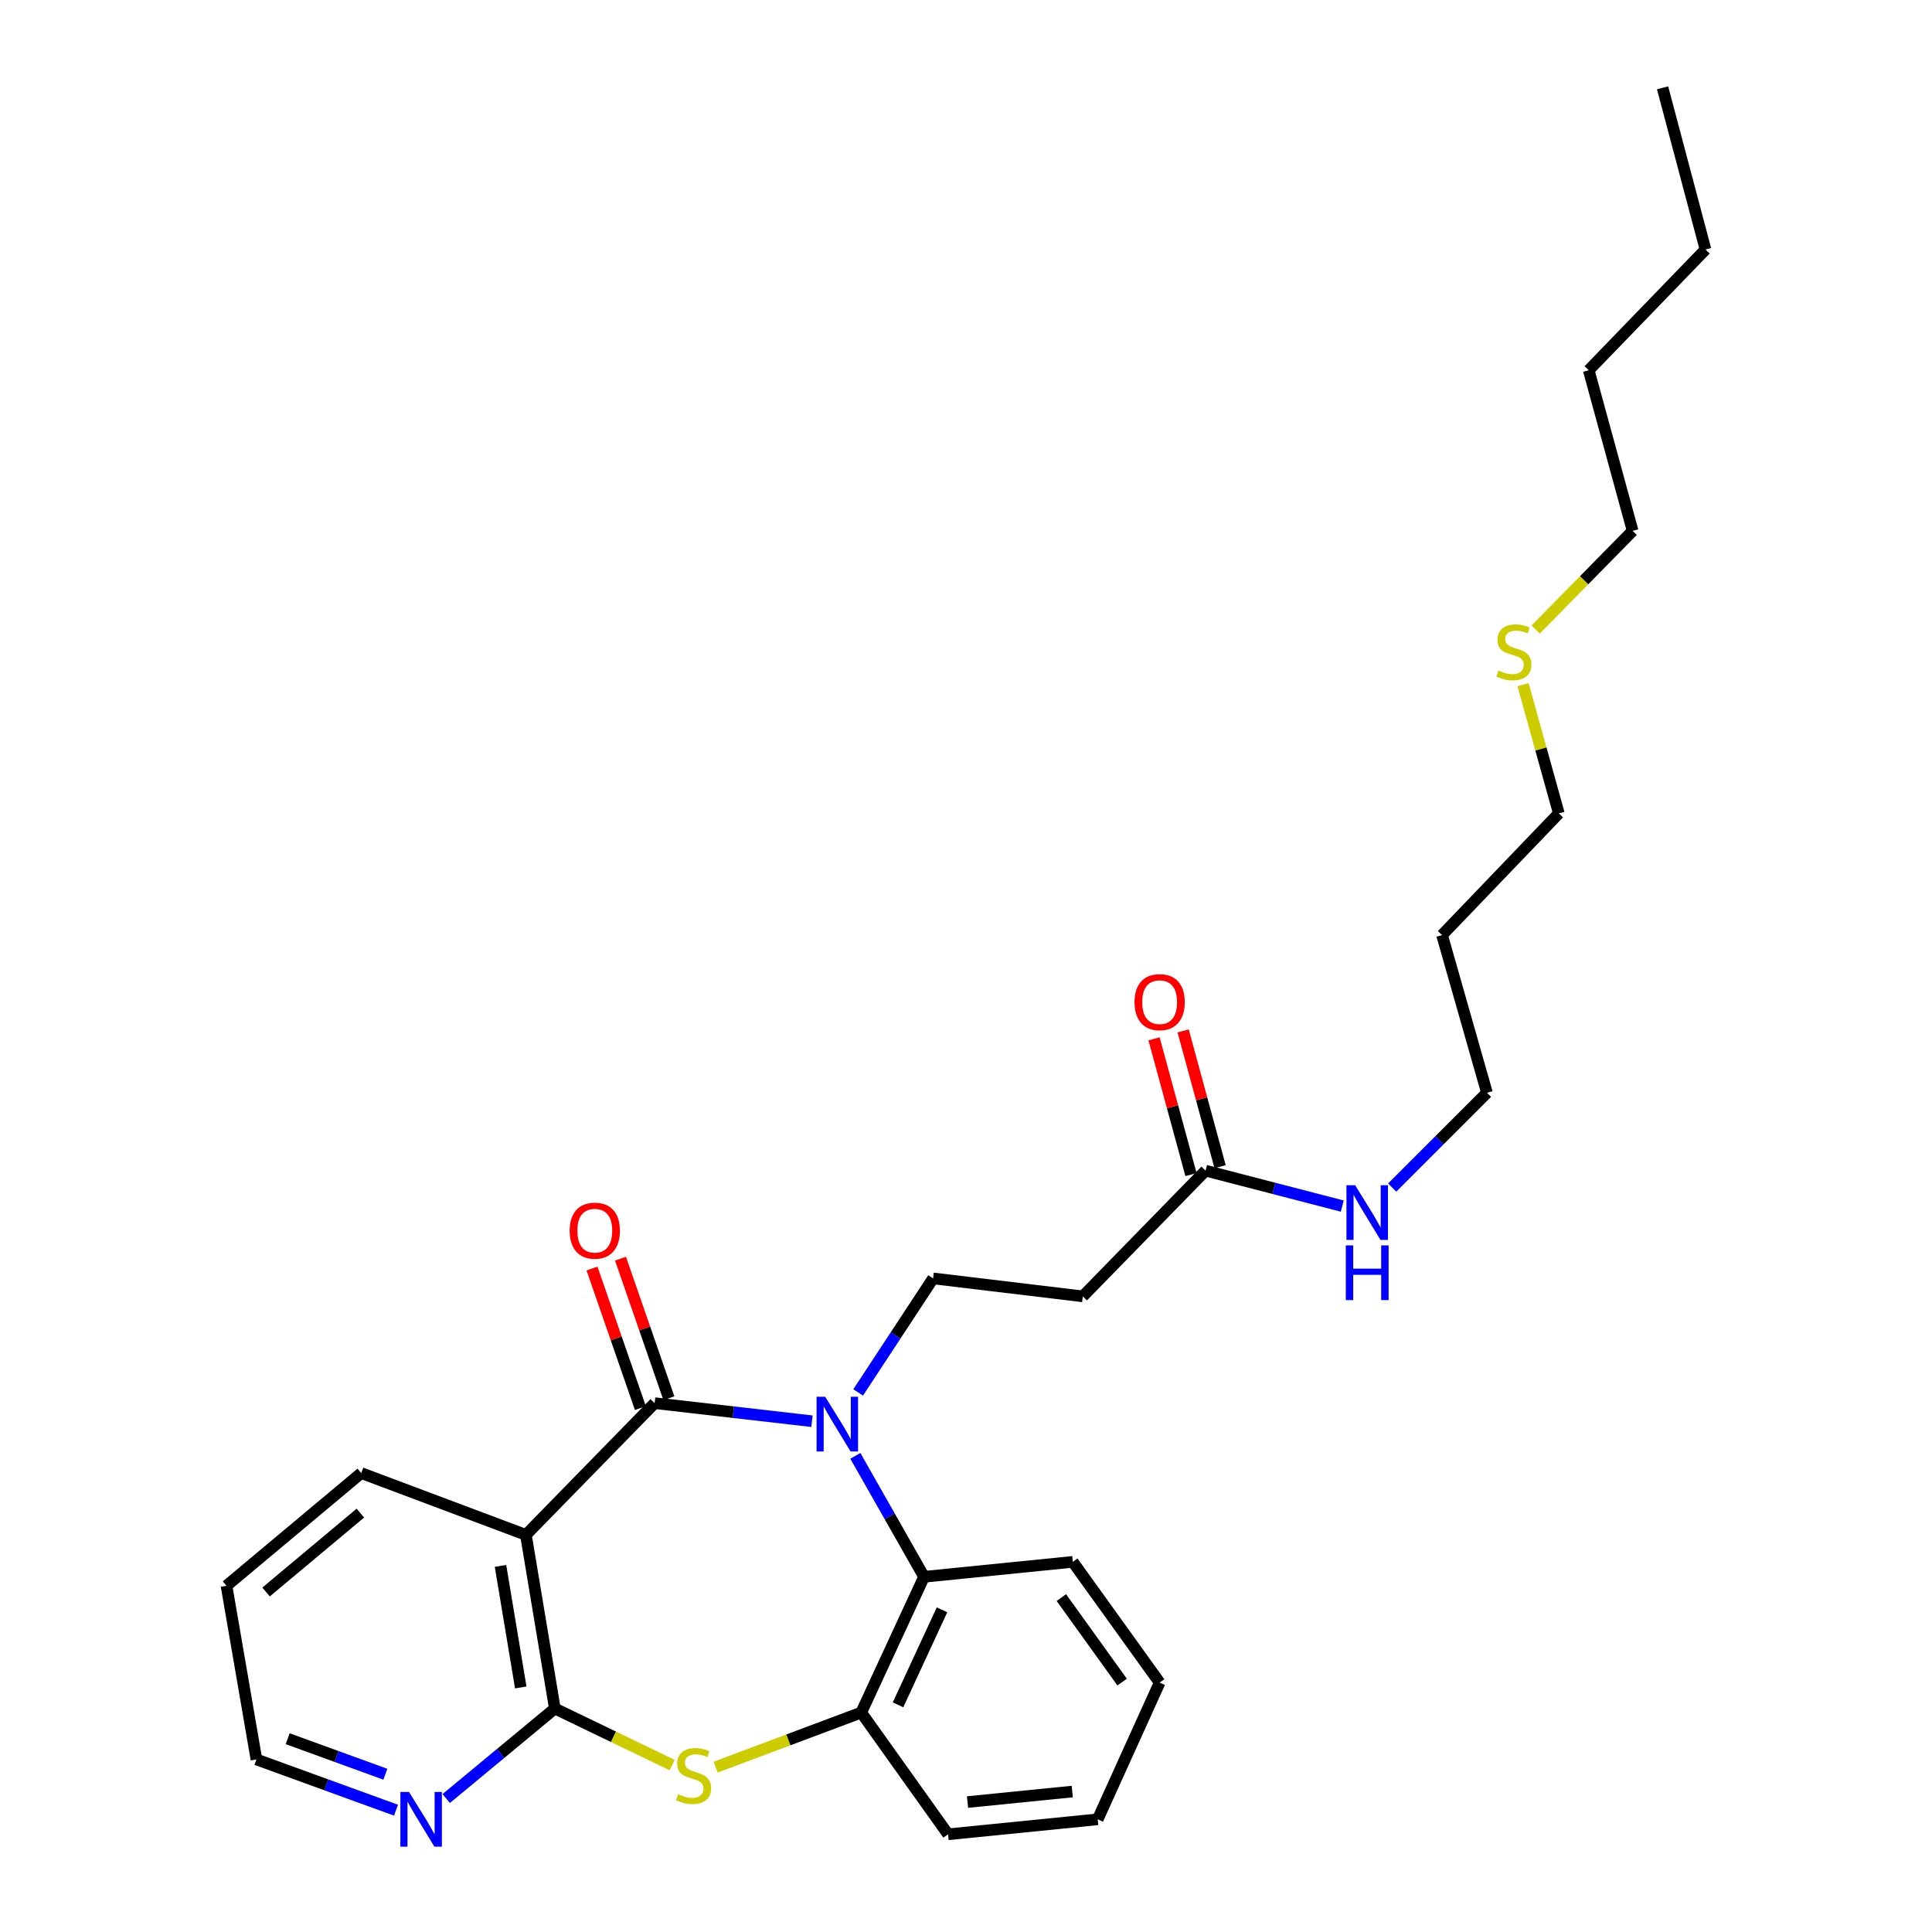 <?xml version='1.0' encoding='iso-8859-1'?>
<svg version='1.1' baseProfile='full'
              xmlns='http://www.w3.org/2000/svg'
                      xmlns:rdkit='http://www.rdkit.org/xml'
                      xmlns:xlink='http://www.w3.org/1999/xlink'
                  xml:space='preserve'
width='1000px' height='1000px' viewBox='0 0 1000 1000'>
<!-- END OF HEADER -->
<rect style='opacity:1.0;fill:#FFFFFF;stroke:none' width='1000' height='1000' x='0' y='0'> </rect>
<path class='bond-0' d='M 420.273,735.618 L 379.554,730.942' style='fill:none;fill-rule:evenodd;stroke:#0000FF;stroke-width:6px;stroke-linecap:butt;stroke-linejoin:miter;stroke-opacity:1' />
<path class='bond-0' d='M 379.554,730.942 L 338.835,726.267' style='fill:none;fill-rule:evenodd;stroke:#000000;stroke-width:6px;stroke-linecap:butt;stroke-linejoin:miter;stroke-opacity:1' />
<path class='bond-4' d='M 442.729,753.556 L 460.512,784.853' style='fill:none;fill-rule:evenodd;stroke:#0000FF;stroke-width:6px;stroke-linecap:butt;stroke-linejoin:miter;stroke-opacity:1' />
<path class='bond-4' d='M 460.512,784.853 L 478.295,816.15' style='fill:none;fill-rule:evenodd;stroke:#000000;stroke-width:6px;stroke-linecap:butt;stroke-linejoin:miter;stroke-opacity:1' />
<path class='bond-6' d='M 444.182,720.707 L 463.575,691.202' style='fill:none;fill-rule:evenodd;stroke:#0000FF;stroke-width:6px;stroke-linecap:butt;stroke-linejoin:miter;stroke-opacity:1' />
<path class='bond-6' d='M 463.575,691.202 L 482.969,661.697' style='fill:none;fill-rule:evenodd;stroke:#000000;stroke-width:6px;stroke-linecap:butt;stroke-linejoin:miter;stroke-opacity:1' />
<path class='bond-1' d='M 338.835,726.267 L 272.21,794.453' style='fill:none;fill-rule:evenodd;stroke:#000000;stroke-width:6px;stroke-linecap:butt;stroke-linejoin:miter;stroke-opacity:1' />
<path class='bond-10' d='M 346.209,723.711 L 333.69,687.596' style='fill:none;fill-rule:evenodd;stroke:#000000;stroke-width:6px;stroke-linecap:butt;stroke-linejoin:miter;stroke-opacity:1' />
<path class='bond-10' d='M 333.69,687.596 L 321.17,651.481' style='fill:none;fill-rule:evenodd;stroke:#FF0000;stroke-width:6px;stroke-linecap:butt;stroke-linejoin:miter;stroke-opacity:1' />
<path class='bond-10' d='M 331.461,728.823 L 318.941,692.708' style='fill:none;fill-rule:evenodd;stroke:#000000;stroke-width:6px;stroke-linecap:butt;stroke-linejoin:miter;stroke-opacity:1' />
<path class='bond-10' d='M 318.941,692.708 L 306.422,656.593' style='fill:none;fill-rule:evenodd;stroke:#FF0000;stroke-width:6px;stroke-linecap:butt;stroke-linejoin:miter;stroke-opacity:1' />
<path class='bond-2' d='M 272.21,794.453 L 287.186,884.327' style='fill:none;fill-rule:evenodd;stroke:#000000;stroke-width:6px;stroke-linecap:butt;stroke-linejoin:miter;stroke-opacity:1' />
<path class='bond-2' d='M 259.059,810.5 L 269.543,873.412' style='fill:none;fill-rule:evenodd;stroke:#000000;stroke-width:6px;stroke-linecap:butt;stroke-linejoin:miter;stroke-opacity:1' />
<path class='bond-13' d='M 272.21,794.453 L 186.975,762.454' style='fill:none;fill-rule:evenodd;stroke:#000000;stroke-width:6px;stroke-linecap:butt;stroke-linejoin:miter;stroke-opacity:1' />
<path class='bond-9' d='M 287.186,884.327 L 259.075,907.62' style='fill:none;fill-rule:evenodd;stroke:#000000;stroke-width:6px;stroke-linecap:butt;stroke-linejoin:miter;stroke-opacity:1' />
<path class='bond-9' d='M 259.075,907.62 L 230.964,930.913' style='fill:none;fill-rule:evenodd;stroke:#0000FF;stroke-width:6px;stroke-linecap:butt;stroke-linejoin:miter;stroke-opacity:1' />
<path class='bond-28' d='M 287.186,884.327 L 317.555,898.971' style='fill:none;fill-rule:evenodd;stroke:#000000;stroke-width:6px;stroke-linecap:butt;stroke-linejoin:miter;stroke-opacity:1' />
<path class='bond-28' d='M 317.555,898.971 L 347.924,913.614' style='fill:none;fill-rule:evenodd;stroke:#CCCC00;stroke-width:6px;stroke-linecap:butt;stroke-linejoin:miter;stroke-opacity:1' />
<path class='bond-3' d='M 370.394,914.679 L 408.085,900.544' style='fill:none;fill-rule:evenodd;stroke:#CCCC00;stroke-width:6px;stroke-linecap:butt;stroke-linejoin:miter;stroke-opacity:1' />
<path class='bond-3' d='M 408.085,900.544 L 445.775,886.409' style='fill:none;fill-rule:evenodd;stroke:#000000;stroke-width:6px;stroke-linecap:butt;stroke-linejoin:miter;stroke-opacity:1' />
<path class='bond-5' d='M 478.295,816.15 L 445.775,886.409' style='fill:none;fill-rule:evenodd;stroke:#000000;stroke-width:6px;stroke-linecap:butt;stroke-linejoin:miter;stroke-opacity:1' />
<path class='bond-5' d='M 487.582,833.245 L 464.819,882.426' style='fill:none;fill-rule:evenodd;stroke:#000000;stroke-width:6px;stroke-linecap:butt;stroke-linejoin:miter;stroke-opacity:1' />
<path class='bond-15' d='M 478.295,816.15 L 555.283,808.415' style='fill:none;fill-rule:evenodd;stroke:#000000;stroke-width:6px;stroke-linecap:butt;stroke-linejoin:miter;stroke-opacity:1' />
<path class='bond-17' d='M 445.775,886.409 L 490.721,949.435' style='fill:none;fill-rule:evenodd;stroke:#000000;stroke-width:6px;stroke-linecap:butt;stroke-linejoin:miter;stroke-opacity:1' />
<path class='bond-7' d='M 482.969,661.697 L 560.451,670.993' style='fill:none;fill-rule:evenodd;stroke:#000000;stroke-width:6px;stroke-linecap:butt;stroke-linejoin:miter;stroke-opacity:1' />
<path class='bond-8' d='M 560.451,670.993 L 623.989,605.92' style='fill:none;fill-rule:evenodd;stroke:#000000;stroke-width:6px;stroke-linecap:butt;stroke-linejoin:miter;stroke-opacity:1' />
<path class='bond-11' d='M 631.52,603.87 L 621.956,568.732' style='fill:none;fill-rule:evenodd;stroke:#000000;stroke-width:6px;stroke-linecap:butt;stroke-linejoin:miter;stroke-opacity:1' />
<path class='bond-11' d='M 621.956,568.732 L 612.392,533.593' style='fill:none;fill-rule:evenodd;stroke:#FF0000;stroke-width:6px;stroke-linecap:butt;stroke-linejoin:miter;stroke-opacity:1' />
<path class='bond-11' d='M 616.458,607.97 L 606.895,572.831' style='fill:none;fill-rule:evenodd;stroke:#000000;stroke-width:6px;stroke-linecap:butt;stroke-linejoin:miter;stroke-opacity:1' />
<path class='bond-11' d='M 606.895,572.831 L 597.331,537.693' style='fill:none;fill-rule:evenodd;stroke:#FF0000;stroke-width:6px;stroke-linecap:butt;stroke-linejoin:miter;stroke-opacity:1' />
<path class='bond-12' d='M 623.989,605.92 L 659.375,615.096' style='fill:none;fill-rule:evenodd;stroke:#000000;stroke-width:6px;stroke-linecap:butt;stroke-linejoin:miter;stroke-opacity:1' />
<path class='bond-12' d='M 659.375,615.096 L 694.762,624.272' style='fill:none;fill-rule:evenodd;stroke:#0000FF;stroke-width:6px;stroke-linecap:butt;stroke-linejoin:miter;stroke-opacity:1' />
<path class='bond-30' d='M 204.969,936.946 L 168.851,923.818' style='fill:none;fill-rule:evenodd;stroke:#0000FF;stroke-width:6px;stroke-linecap:butt;stroke-linejoin:miter;stroke-opacity:1' />
<path class='bond-30' d='M 168.851,923.818 L 132.733,910.689' style='fill:none;fill-rule:evenodd;stroke:#000000;stroke-width:6px;stroke-linecap:butt;stroke-linejoin:miter;stroke-opacity:1' />
<path class='bond-30' d='M 199.466,918.337 L 174.183,909.147' style='fill:none;fill-rule:evenodd;stroke:#0000FF;stroke-width:6px;stroke-linecap:butt;stroke-linejoin:miter;stroke-opacity:1' />
<path class='bond-30' d='M 174.183,909.147 L 148.901,899.958' style='fill:none;fill-rule:evenodd;stroke:#000000;stroke-width:6px;stroke-linecap:butt;stroke-linejoin:miter;stroke-opacity:1' />
<path class='bond-19' d='M 720.595,614.683 L 745.122,590.153' style='fill:none;fill-rule:evenodd;stroke:#0000FF;stroke-width:6px;stroke-linecap:butt;stroke-linejoin:miter;stroke-opacity:1' />
<path class='bond-19' d='M 745.122,590.153 L 769.649,565.622' style='fill:none;fill-rule:evenodd;stroke:#000000;stroke-width:6px;stroke-linecap:butt;stroke-linejoin:miter;stroke-opacity:1' />
<path class='bond-22' d='M 186.975,762.454 L 117.237,820.798' style='fill:none;fill-rule:evenodd;stroke:#000000;stroke-width:6px;stroke-linecap:butt;stroke-linejoin:miter;stroke-opacity:1' />
<path class='bond-22' d='M 186.53,783.178 L 137.713,824.018' style='fill:none;fill-rule:evenodd;stroke:#000000;stroke-width:6px;stroke-linecap:butt;stroke-linejoin:miter;stroke-opacity:1' />
<path class='bond-14' d='M 788.317,354.38 L 797.58,387.692' style='fill:none;fill-rule:evenodd;stroke:#CCCC00;stroke-width:6px;stroke-linecap:butt;stroke-linejoin:miter;stroke-opacity:1' />
<path class='bond-14' d='M 797.58,387.692 L 806.842,421.003' style='fill:none;fill-rule:evenodd;stroke:#000000;stroke-width:6px;stroke-linecap:butt;stroke-linejoin:miter;stroke-opacity:1' />
<path class='bond-21' d='M 794.848,325.861 L 819.949,300.325' style='fill:none;fill-rule:evenodd;stroke:#CCCC00;stroke-width:6px;stroke-linecap:butt;stroke-linejoin:miter;stroke-opacity:1' />
<path class='bond-21' d='M 819.949,300.325 L 845.05,274.788' style='fill:none;fill-rule:evenodd;stroke:#000000;stroke-width:6px;stroke-linecap:butt;stroke-linejoin:miter;stroke-opacity:1' />
<path class='bond-25' d='M 555.283,808.415 L 600.228,870.912' style='fill:none;fill-rule:evenodd;stroke:#000000;stroke-width:6px;stroke-linecap:butt;stroke-linejoin:miter;stroke-opacity:1' />
<path class='bond-25' d='M 549.352,826.903 L 580.814,870.651' style='fill:none;fill-rule:evenodd;stroke:#000000;stroke-width:6px;stroke-linecap:butt;stroke-linejoin:miter;stroke-opacity:1' />
<path class='bond-16' d='M 746.4,483.995 L 769.649,565.622' style='fill:none;fill-rule:evenodd;stroke:#000000;stroke-width:6px;stroke-linecap:butt;stroke-linejoin:miter;stroke-opacity:1' />
<path class='bond-20' d='M 746.4,483.995 L 806.842,421.003' style='fill:none;fill-rule:evenodd;stroke:#000000;stroke-width:6px;stroke-linecap:butt;stroke-linejoin:miter;stroke-opacity:1' />
<path class='bond-29' d='M 490.721,949.435 L 568.177,941.674' style='fill:none;fill-rule:evenodd;stroke:#000000;stroke-width:6px;stroke-linecap:butt;stroke-linejoin:miter;stroke-opacity:1' />
<path class='bond-29' d='M 500.783,932.739 L 555.003,927.307' style='fill:none;fill-rule:evenodd;stroke:#000000;stroke-width:6px;stroke-linecap:butt;stroke-linejoin:miter;stroke-opacity:1' />
<path class='bond-18' d='M 132.733,910.689 L 117.237,820.798' style='fill:none;fill-rule:evenodd;stroke:#000000;stroke-width:6px;stroke-linecap:butt;stroke-linejoin:miter;stroke-opacity:1' />
<path class='bond-23' d='M 845.05,274.788 L 822.321,191.635' style='fill:none;fill-rule:evenodd;stroke:#000000;stroke-width:6px;stroke-linecap:butt;stroke-linejoin:miter;stroke-opacity:1' />
<path class='bond-24' d='M 822.321,191.635 L 882.763,129.146' style='fill:none;fill-rule:evenodd;stroke:#000000;stroke-width:6px;stroke-linecap:butt;stroke-linejoin:miter;stroke-opacity:1' />
<path class='bond-27' d='M 882.763,129.146 L 860.546,45.455' style='fill:none;fill-rule:evenodd;stroke:#000000;stroke-width:6px;stroke-linecap:butt;stroke-linejoin:miter;stroke-opacity:1' />
<path class='bond-26' d='M 600.228,870.912 L 568.177,941.674' style='fill:none;fill-rule:evenodd;stroke:#000000;stroke-width:6px;stroke-linecap:butt;stroke-linejoin:miter;stroke-opacity:1' />
<path  class='atom-0' d='M 427.132 722.964
L 436.412 737.964
Q 437.332 739.444, 438.812 742.124
Q 440.292 744.804, 440.372 744.964
L 440.372 722.964
L 444.132 722.964
L 444.132 751.284
L 440.252 751.284
L 430.292 734.884
Q 429.132 732.964, 427.892 730.764
Q 426.692 728.564, 426.332 727.884
L 426.332 751.284
L 422.652 751.284
L 422.652 722.964
L 427.132 722.964
' fill='#0000FF'/>
<path  class='atom-4' d='M 350.997 928.674
Q 351.317 928.794, 352.637 929.354
Q 353.957 929.914, 355.397 930.274
Q 356.877 930.594, 358.317 930.594
Q 360.997 930.594, 362.557 929.314
Q 364.117 927.994, 364.117 925.714
Q 364.117 924.154, 363.317 923.194
Q 362.557 922.234, 361.357 921.714
Q 360.157 921.194, 358.157 920.594
Q 355.637 919.834, 354.117 919.114
Q 352.637 918.394, 351.557 916.874
Q 350.517 915.354, 350.517 912.794
Q 350.517 909.234, 352.917 907.034
Q 355.357 904.834, 360.157 904.834
Q 363.437 904.834, 367.157 906.394
L 366.237 909.474
Q 362.837 908.074, 360.277 908.074
Q 357.517 908.074, 355.997 909.234
Q 354.477 910.354, 354.517 912.314
Q 354.517 913.834, 355.277 914.754
Q 356.077 915.674, 357.197 916.194
Q 358.357 916.714, 360.277 917.314
Q 362.837 918.114, 364.357 918.914
Q 365.877 919.714, 366.957 921.354
Q 368.077 922.954, 368.077 925.714
Q 368.077 929.634, 365.437 931.754
Q 362.837 933.834, 358.477 933.834
Q 355.957 933.834, 354.037 933.274
Q 352.157 932.754, 349.917 931.834
L 350.997 928.674
' fill='#CCCC00'/>
<path  class='atom-10' d='M 211.717 927.514
L 220.997 942.514
Q 221.917 943.994, 223.397 946.674
Q 224.877 949.354, 224.957 949.514
L 224.957 927.514
L 228.717 927.514
L 228.717 955.834
L 224.837 955.834
L 214.877 939.434
Q 213.717 937.514, 212.477 935.314
Q 211.277 933.114, 210.917 932.434
L 210.917 955.834
L 207.237 955.834
L 207.237 927.514
L 211.717 927.514
' fill='#0000FF'/>
<path  class='atom-11' d='M 294.859 636.993
Q 294.859 630.193, 298.219 626.393
Q 301.579 622.593, 307.859 622.593
Q 314.139 622.593, 317.499 626.393
Q 320.859 630.193, 320.859 636.993
Q 320.859 643.873, 317.459 647.793
Q 314.059 651.673, 307.859 651.673
Q 301.619 651.673, 298.219 647.793
Q 294.859 643.913, 294.859 636.993
M 307.859 648.473
Q 312.179 648.473, 314.499 645.593
Q 316.859 642.673, 316.859 636.993
Q 316.859 631.433, 314.499 628.633
Q 312.179 625.793, 307.859 625.793
Q 303.539 625.793, 301.179 628.593
Q 298.859 631.393, 298.859 636.993
Q 298.859 642.713, 301.179 645.593
Q 303.539 648.473, 307.859 648.473
' fill='#FF0000'/>
<path  class='atom-12' d='M 587.228 518.701
Q 587.228 511.901, 590.588 508.101
Q 593.948 504.301, 600.228 504.301
Q 606.508 504.301, 609.868 508.101
Q 613.228 511.901, 613.228 518.701
Q 613.228 525.581, 609.828 529.501
Q 606.428 533.381, 600.228 533.381
Q 593.988 533.381, 590.588 529.501
Q 587.228 525.621, 587.228 518.701
M 600.228 530.181
Q 604.548 530.181, 606.868 527.301
Q 609.228 524.381, 609.228 518.701
Q 609.228 513.141, 606.868 510.341
Q 604.548 507.501, 600.228 507.501
Q 595.908 507.501, 593.548 510.301
Q 591.228 513.101, 591.228 518.701
Q 591.228 524.421, 593.548 527.301
Q 595.908 530.181, 600.228 530.181
' fill='#FF0000'/>
<path  class='atom-13' d='M 701.403 613.457
L 710.683 628.457
Q 711.603 629.937, 713.083 632.617
Q 714.563 635.297, 714.643 635.457
L 714.643 613.457
L 718.403 613.457
L 718.403 641.777
L 714.523 641.777
L 704.563 625.377
Q 703.403 623.457, 702.163 621.257
Q 700.963 619.057, 700.603 618.377
L 700.603 641.777
L 696.923 641.777
L 696.923 613.457
L 701.403 613.457
' fill='#0000FF'/>
<path  class='atom-13' d='M 696.583 644.609
L 700.423 644.609
L 700.423 656.649
L 714.903 656.649
L 714.903 644.609
L 718.743 644.609
L 718.743 672.929
L 714.903 672.929
L 714.903 659.849
L 700.423 659.849
L 700.423 672.929
L 696.583 672.929
L 696.583 644.609
' fill='#0000FF'/>
<path  class='atom-15' d='M 775.576 347.049
Q 775.896 347.169, 777.216 347.729
Q 778.536 348.289, 779.976 348.649
Q 781.456 348.969, 782.896 348.969
Q 785.576 348.969, 787.136 347.689
Q 788.696 346.369, 788.696 344.089
Q 788.696 342.529, 787.896 341.569
Q 787.136 340.609, 785.936 340.089
Q 784.736 339.569, 782.736 338.969
Q 780.216 338.209, 778.696 337.489
Q 777.216 336.769, 776.136 335.249
Q 775.096 333.729, 775.096 331.169
Q 775.096 327.609, 777.496 325.409
Q 779.936 323.209, 784.736 323.209
Q 788.016 323.209, 791.736 324.769
L 790.816 327.849
Q 787.416 326.449, 784.856 326.449
Q 782.096 326.449, 780.576 327.609
Q 779.056 328.729, 779.096 330.689
Q 779.096 332.209, 779.856 333.129
Q 780.656 334.049, 781.776 334.569
Q 782.936 335.089, 784.856 335.689
Q 787.416 336.489, 788.936 337.289
Q 790.456 338.089, 791.536 339.729
Q 792.656 341.329, 792.656 344.089
Q 792.656 348.009, 790.016 350.129
Q 787.416 352.209, 783.056 352.209
Q 780.536 352.209, 778.616 351.649
Q 776.736 351.129, 774.496 350.209
L 775.576 347.049
' fill='#CCCC00'/>
</svg>
